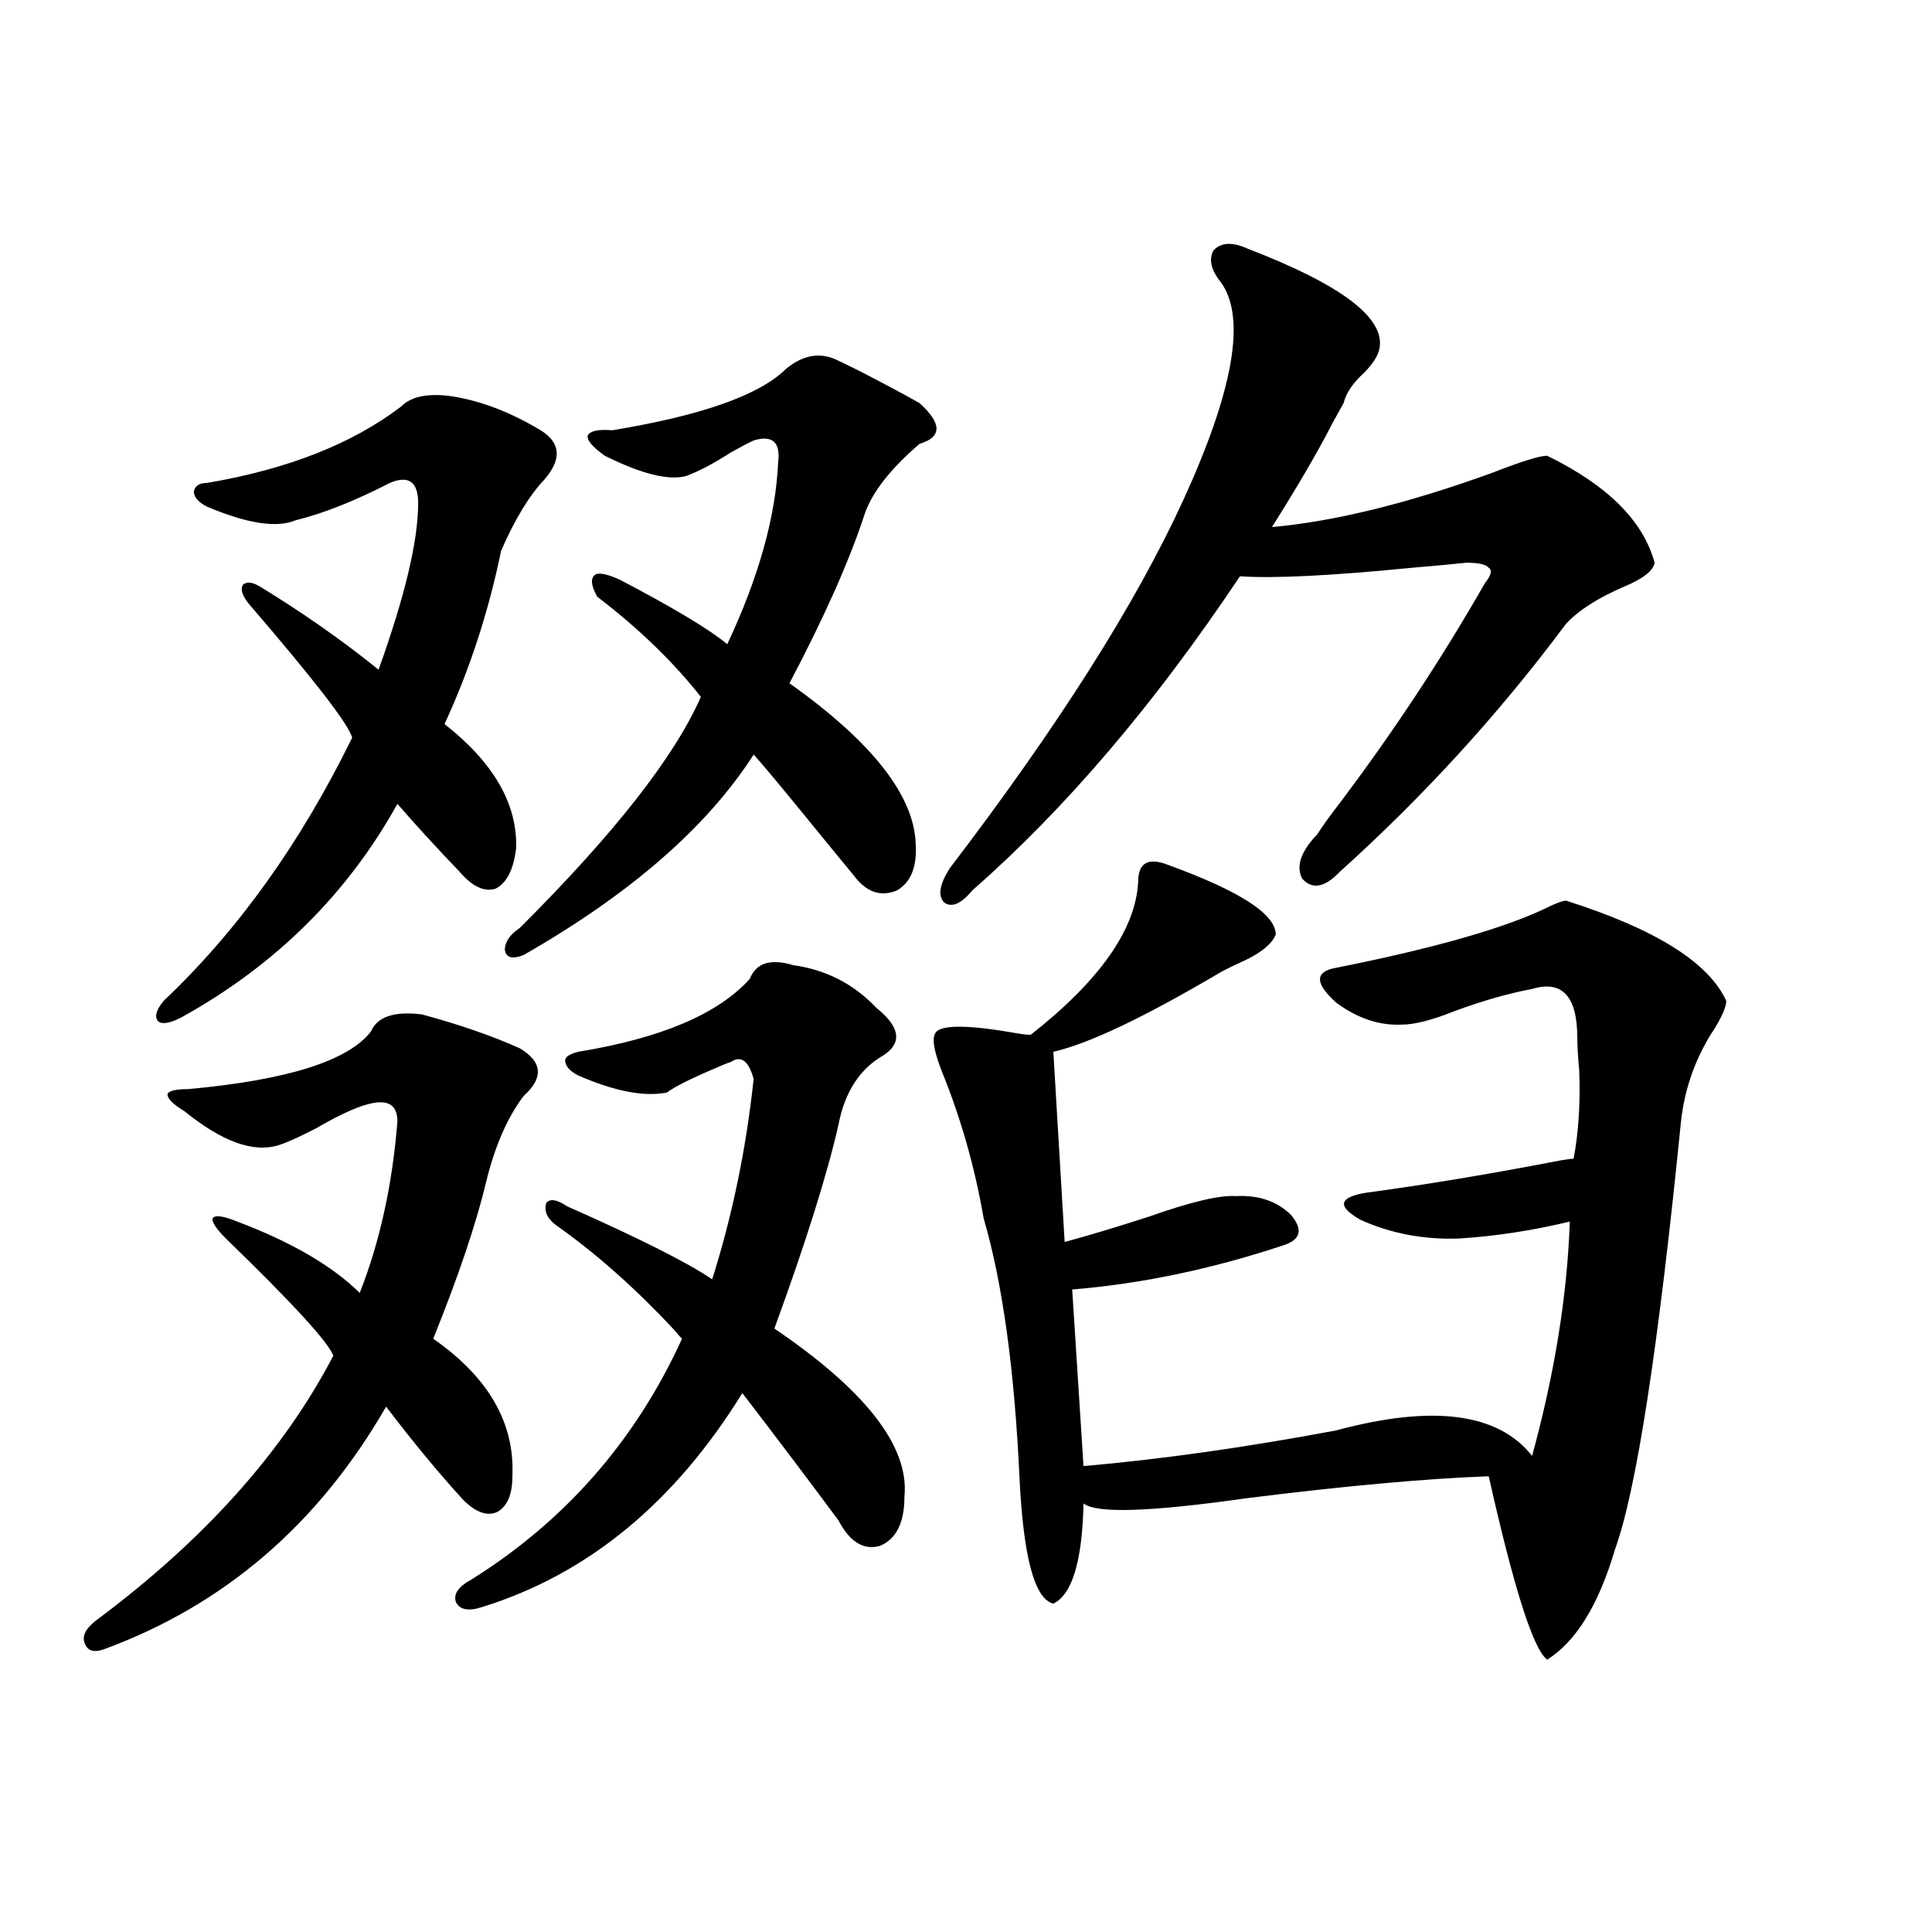 <?xml version="1.0" encoding="utf-8"?>
<!-- Generator: Adobe Illustrator 16.0.0, SVG Export Plug-In . SVG Version: 6.00 Build 0)  -->
<!DOCTYPE svg PUBLIC "-//W3C//DTD SVG 1.1//EN" "http://www.w3.org/Graphics/SVG/1.1/DTD/svg11.dtd">
<svg version="1.1" id="图层_1" xmlns="http://www.w3.org/2000/svg" xmlns:xlink="http://www.w3.org/1999/xlink" x="0px" y="0px"
	 width="1000px" height="1000px" viewBox="0 0 1000 1000" enable-background="new 0 0 1000 1000" xml:space="preserve">
<path d="M218.385,525.055c19.512,5.273,36.417,11.138,50.73,17.578c11.707,7.031,12.348,15.243,1.951,24.609
	c-8.46,11.138-14.969,26.079-19.512,44.824c-5.213,21.685-14.313,48.642-27.316,80.859c28.612,19.927,42.271,43.657,40.975,71.191
	c0,9.38-2.606,15.532-7.805,18.457c-5.213,2.349-11.066,0.302-17.561-6.152c-12.362-13.472-25.7-29.581-39.999-48.34
	c-35.121,60.946-83.9,102.832-146.338,125.684c-5.213,1.758-8.46,0.577-9.756-3.516c-1.311-3.516,0.641-7.333,5.854-11.426
	c55.929-41.597,96.903-87.3,122.924-137.109c-2.606-7.031-21.143-27.246-55.608-60.645c-5.213-5.273-7.484-8.789-6.829-10.547
	c1.296-1.758,5.519-1.167,12.683,1.758c27.957,10.547,49.1,22.852,63.413,36.914c10.396-26.367,16.905-55.948,19.512-88.77
	c0-8.789-5.213-11.714-15.609-8.789c-6.509,1.758-15.289,5.864-26.341,12.305c-9.115,4.696-15.609,7.622-19.512,8.789
	c-13.018,4.106-29.268-1.758-48.779-17.578c-5.854-3.516-8.78-6.44-8.78-8.789c0.641-1.758,4.223-2.637,10.731-2.637
	c51.371-4.683,82.925-14.64,94.632-29.883C195.291,526.235,204.071,523.297,218.385,525.055z M233.994,205.133
	c14.954,2.348,30.243,8.212,45.853,17.578c10.396,6.454,11.052,14.941,1.951,25.488c-7.805,8.212-15.289,20.517-22.438,36.914
	c-6.509,31.641-16.265,61.523-29.268,89.648c25.365,19.927,37.713,41.309,37.072,64.16c-1.311,11.138-4.878,18.169-10.731,21.094
	c-5.854,1.758-12.042-1.167-18.536-8.789c-12.362-12.882-23.094-24.609-32.194-35.156c-26.021,46.884-63.413,83.798-112.192,110.742
	c-5.854,2.938-9.756,3.516-11.707,1.758c-1.951-2.335-0.976-5.851,2.927-10.547c38.368-36.323,70.883-81.738,97.559-136.23
	c-1.951-7.031-19.847-30.171-53.657-69.434c-3.262-4.093-4.237-7.319-2.927-9.668c1.951-1.758,4.878-1.456,8.78,0.879
	c22.104,13.485,42.591,27.837,61.462,43.066c13.658-38.081,20.487-66.797,20.487-86.133c0-11.124-4.878-14.64-14.634-10.547
	c-18.216,9.379-34.48,15.82-48.779,19.336c-9.756,4.106-25.045,1.758-45.853-7.031c-4.558-2.335-6.829-4.972-6.829-7.91
	c0.641-2.926,2.927-4.395,6.829-4.395c41.615-7.031,75.12-20.215,100.485-39.551C212.852,205.133,221.632,203.375,233.994,205.133z
	 M410.575,499.566c16.905,2.349,31.219,9.668,42.926,21.973c12.348,9.97,13.658,18.169,3.902,24.609
	c-12.362,7.031-20.167,19.048-23.414,36.035c-5.854,25.79-16.92,60.946-33.17,105.469c47.469,32.231,69.907,61.235,67.315,87.012
	c0,13.485-4.237,21.973-12.683,25.488c-8.46,2.349-15.609-2.046-21.463-13.184c-14.313-19.336-30.898-41.309-49.755-65.918
	c-35.121,56.841-79.998,93.755-134.631,110.742c-7.164,2.335-11.707,1.456-13.658-2.637c-1.311-4.106,1.296-7.91,7.805-11.426
	c48.779-30.46,85.196-72.07,109.266-124.805c-0.655-0.577-1.951-2.046-3.902-4.395c-20.167-21.671-40.654-39.839-61.462-54.492
	c-4.558-3.516-6.188-7.319-4.878-11.426c1.951-2.335,5.519-1.758,10.731,1.758c37.072,16.411,62.103,29.004,75.12,37.793
	c10.396-32.808,17.561-67.374,21.463-103.711c-2.606-9.366-6.509-12.305-11.707-8.789c-1.951,0.591-4.878,1.758-8.78,3.516
	c-12.362,5.273-20.487,9.38-24.39,12.305c-11.707,2.349-26.996-0.577-45.853-8.789c-4.558-2.335-6.829-4.972-6.829-7.91
	c0-1.758,2.271-3.214,6.829-4.395c42.926-7.031,72.514-19.624,88.778-37.793C391.384,498.399,398.868,496.051,410.575,499.566z
	 M432.038,185.797c2.592,1.181,6.829,3.227,12.683,6.152c13.658,7.031,24.055,12.606,31.219,16.699
	c11.707,10.547,11.707,17.578,0,21.094c-14.969,12.895-24.39,24.911-28.292,36.035c-7.805,24.032-20.822,53.325-39.023,87.891
	c42.926,30.474,64.709,58.31,65.364,83.496c0.641,11.728-2.606,19.638-9.756,23.73c-8.46,3.516-15.944,0.879-22.438-7.91
	c-3.902-4.683-13.993-16.987-30.243-36.914c-11.066-13.472-18.216-21.973-21.463-25.488
	c-24.069,37.505-63.748,72.07-119.021,103.711c-5.854,2.349-9.115,1.47-9.756-2.637c0-4.093,2.592-7.91,7.805-11.426
	c48.779-48.628,79.998-88.468,93.656-119.531c-14.313-18.155-32.194-35.444-53.657-51.855c-3.262-5.851-3.582-9.668-0.976-11.426
	c1.951-1.167,6.174-0.288,12.683,2.637c27.957,14.653,46.493,25.79,55.608,33.398c16.25-34.565,25.03-65.918,26.341-94.043
	c1.296-10.547-2.927-14.352-12.683-11.426c-2.606,1.181-6.509,3.227-11.707,6.152c-9.115,5.863-16.92,9.97-23.414,12.305
	c-9.115,2.348-23.094-1.168-41.95-10.547c-6.509-4.684-9.436-8.199-8.78-10.547c1.296-2.335,5.519-3.214,12.683-2.637
	c46.173-7.608,76.096-18.155,89.754-31.641C415.118,184.039,423.578,182.281,432.038,185.797z M604.717,447.711
	c37.072,13.485,55.608,25.488,55.608,36.035c-1.951,4.696-7.164,9.091-15.609,13.184c-5.213,2.349-9.436,4.395-12.683,6.152
	c-39.679,23.442-68.626,37.216-86.827,41.309l5.854,98.438c11.052-2.925,25.686-7.319,43.901-13.184
	c21.463-7.608,36.417-11.124,44.877-10.547c11.707-0.577,21.128,2.637,28.292,9.668c6.494,7.622,5.198,12.896-3.902,15.82
	c-37.072,12.305-73.504,19.927-109.266,22.852l5.854,91.406c40.319-3.516,83.9-9.668,130.729-18.457
	c50.075-13.472,83.9-9.077,101.461,13.184c11.707-42.765,18.201-83.194,19.512-121.289c-19.512,4.696-38.703,7.622-57.56,8.789
	c-18.216,0.591-35.121-2.637-50.73-9.668c-12.362-7.031-11.387-11.714,2.927-14.063c30.563-4.093,64.054-9.668,100.485-16.699
	c3.247-0.577,5.519-0.879,6.829-0.879c2.592-13.472,3.567-28.702,2.927-45.703c-0.655-7.031-0.976-12.593-0.976-16.699
	c0-21.671-7.805-30.171-23.414-25.488c-12.362,2.349-25.7,6.152-39.999,11.426c-11.707,4.696-20.822,7.031-27.316,7.031
	c-11.707,0.591-23.094-3.214-34.146-11.426c-10.411-9.366-11.066-15.229-1.951-17.578c53.322-10.547,91.05-21.382,113.168-32.52
	c3.902-1.758,6.494-2.637,7.805-2.637c46.173,14.653,73.81,31.942,82.925,51.855c0,2.938-1.951,7.622-5.854,14.063
	c-9.756,14.653-15.609,30.762-17.561,48.34c-11.707,117.196-23.094,191.024-34.146,221.484
	c-8.46,28.702-20.167,47.749-35.121,57.129c-7.164-5.273-17.24-36.914-30.243-94.922c-32.529,1.181-74.479,4.985-125.851,11.426
	c-49.435,7.031-77.406,7.91-83.9,2.637c-0.655,29.883-5.854,47.159-15.609,51.855c-9.756-2.349-15.609-24.308-17.561-65.918
	c-2.606-55.659-8.78-100.195-18.536-133.594c-4.558-26.367-11.707-51.554-21.463-75.586c-3.902-9.956-5.213-16.397-3.902-19.336
	c1.296-5.273,15.274-5.562,41.95-0.879c3.247,0.591,5.854,0.879,7.805,0.879c35.762-28.125,54.298-54.492,55.608-79.102
	C589.107,446.544,594.306,443.618,604.717,447.711z M645.691,128.668c48.779,18.759,71.538,36.035,68.291,51.855
	c-0.655,3.516-3.262,7.621-7.805,12.305c-5.854,5.273-9.436,10.547-10.731,15.82c-1.311,2.348-3.262,5.863-5.854,10.547
	c-7.164,14.063-17.561,31.942-31.219,53.613c32.515-2.925,70.563-12.305,114.144-28.125c14.954-5.851,24.39-8.789,28.292-8.789
	c31.219,15.243,49.755,33.7,55.608,55.371c-0.655,4.106-5.854,8.212-15.609,12.305c-13.658,5.864-23.749,12.305-30.243,19.336
	c-34.48,46.294-73.504,89.071-117.07,128.32c-7.805,8.212-14.313,9.38-19.512,3.516c-3.262-6.44-0.655-14.063,7.805-22.852
	c2.592-4.093,6.829-9.956,12.683-17.578c27.316-36.323,52.026-73.828,74.145-112.5c3.247-4.093,3.902-6.729,1.951-7.91
	c-1.311-1.758-5.213-2.637-11.707-2.637c-5.213,0.591-14.634,1.47-28.292,2.637c-41.63,4.106-71.218,5.575-88.778,4.395
	c-44.236,66.22-90.409,120.41-138.533,162.598c-5.854,7.031-10.731,9.091-14.634,6.152c-3.262-3.516-2.286-9.366,2.927-17.578
	c55.929-73.237,96.248-136.808,120.973-190.723c26.006-56.827,32.515-94.332,19.512-112.5c-5.213-6.441-6.509-12.003-3.902-16.699
	C632.033,125.454,637.887,125.152,645.691,128.668z"/>
</svg>
